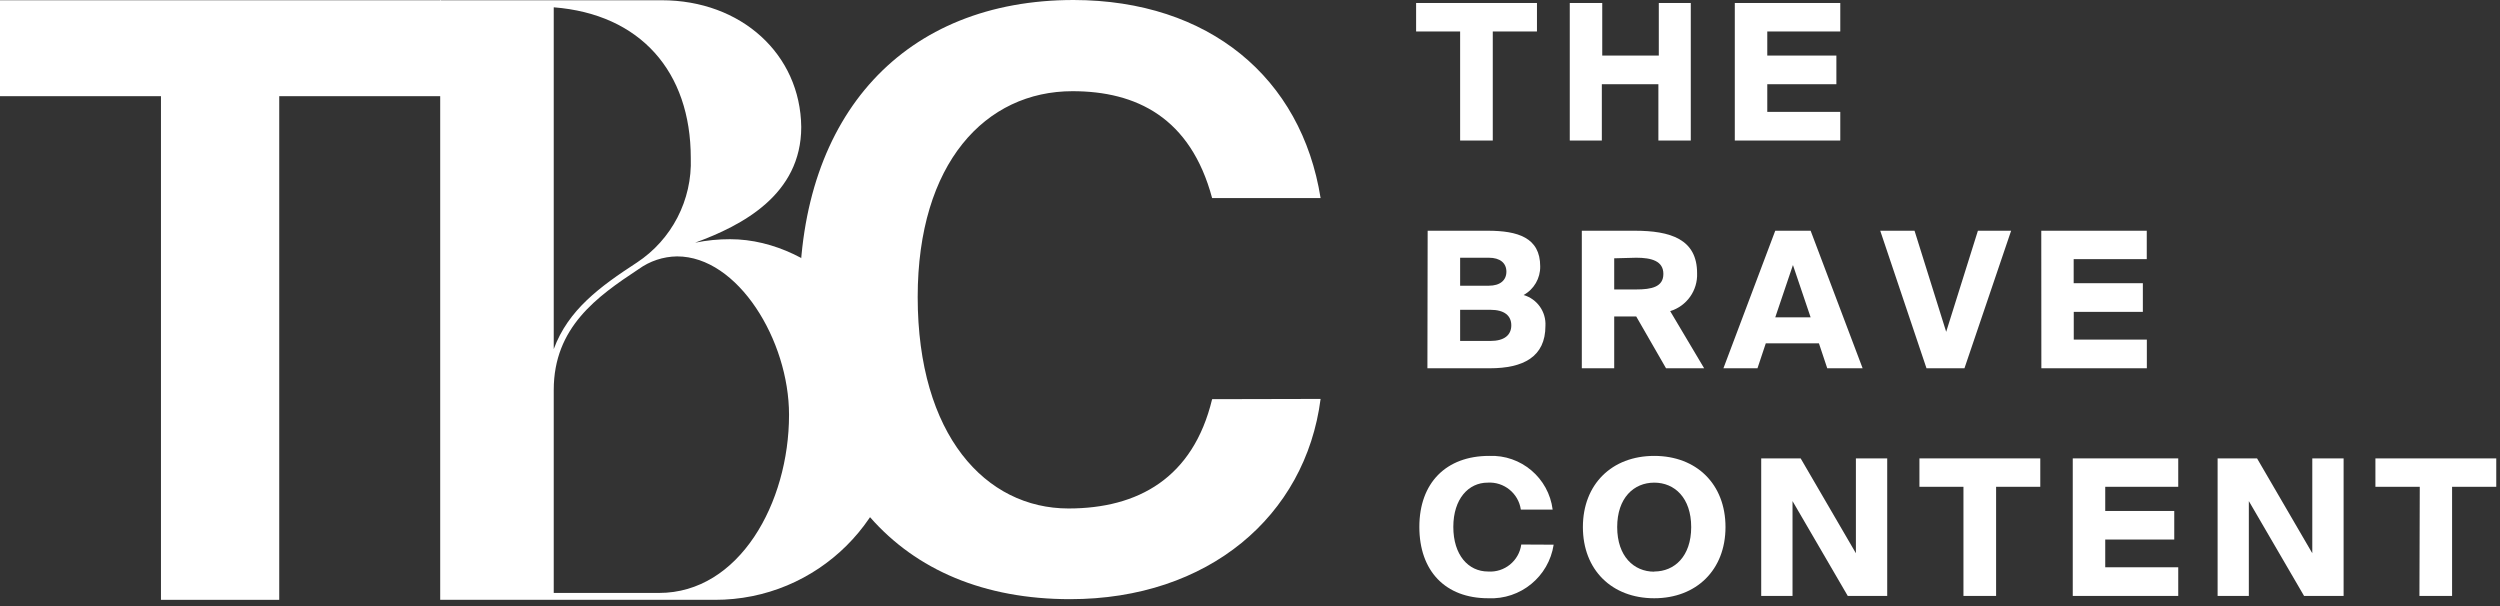 <?xml version="1.0" encoding="UTF-8"?>
<svg width="301px" height="73px" viewBox="0 0 301 73" version="1.1" xmlns="http://www.w3.org/2000/svg" xmlns:xlink="http://www.w3.org/1999/xlink">
    <rect x="0" y="0" width="301" height="73" fill="#333333" stroke="none"/>
    <title>Recurso 11 Copy</title>
    <g id="Page-1" stroke="none" stroke-width="1" fill="none" fill-rule="evenodd">
        <g id="Desktop-icon-burguer" transform="translate(-650, -88)" fill="#FFFFFF" fill-rule="nonzero">
            <g id="Recurso-11-Copy" transform="translate(650, 88)">
                <polygon id="Path" points="175.8 3.79 170.5 3.79 170.5 0.36 185.05 0.36 185.05 3.79 179.73 3.79 179.73 16.92 175.8 16.92"></polygon>
                <polygon id="Path" points="203.57 0.36 203.57 16.92 199.67 16.92 199.67 10.14 192.86 10.14 192.86 16.92 189 16.92 189 0.36 192.91 0.36 192.91 6.69 199.72 6.69 199.72 0.36"></polygon>
                <polygon id="Path" points="208.87 0.36 221.57 0.36 221.57 3.79 212.78 3.79 212.78 6.69 221.1 6.69 221.1 10.14 212.78 10.14 212.78 13.47 221.57 13.47 221.57 16.92 208.87 16.92"></polygon>
                <path d="M171.89,27.78 L179.11,27.78 C182.74,27.78 185.44,28.6 185.44,32.07 C185.465,33.502 184.695,34.83 183.44,35.52 C185.076,35.997 186.166,37.539 186.07,39.24 C186.07,42.97 183.4,44.34 179.38,44.34 L171.86,44.34 L171.89,27.78 Z M175.8,34.4 L179.25,34.4 C180.62,34.4 181.37,33.74 181.37,32.71 C181.37,31.68 180.62,31.03 179.25,31.03 L175.8,31.03 L175.8,34.4 Z M175.8,41.05 L179.45,41.05 C181.12,41.05 181.96,40.34 181.96,39.17 C181.96,38 181.12,37.3 179.45,37.3 L175.8,37.3 L175.8,41.05 Z" id="Shape"></path>
                <path d="M197,38.1 L194.35,38.1 L194.35,44.34 L190.45,44.34 L190.45,27.78 L196.82,27.78 C201.11,27.78 204.33,28.78 204.33,32.89 C204.416,34.973 203.084,36.852 201.09,37.46 L205.18,44.34 L200.59,44.34 L197,38.1 Z M194.35,31.1 L194.35,34.85 L197,34.85 C198.85,34.85 200.27,34.55 200.27,32.98 C200.27,31.41 198.82,31.03 197,31.03 L194.35,31.1 Z" id="Shape"></path>
                <path d="M213.74,27.78 L218,27.78 L224.26,44.34 L220,44.34 L219,41.34 L212.6,41.34 L211.6,44.34 L207.5,44.34 L213.74,27.78 Z M213.74,38.21 L218,38.21 L215.87,31.91 L213.74,38.21 Z" id="Shape"></path>
                <polygon id="Path" points="230.51 27.78 234.32 39.95 238.14 27.78 242.14 27.78 236.52 44.34 231.95 44.34 226.38 27.78"></polygon>
                <polygon id="Path" points="245.77 27.78 258.47 27.78 258.47 31.2 249.67 31.2 249.67 34.1 258 34.1 258 37.55 249.68 37.55 249.68 40.89 258.48 40.89 258.48 44.34 245.78 44.34"></polygon>
                <path d="M187.06,65.58 C186.471,69.43 183.07,72.213 179.18,72.03 C174.01,72.03 170.89,68.74 170.89,63.44 C170.89,58.14 174.11,54.89 179.29,54.89 C183.134,54.73 186.46,57.543 186.94,61.36 L183.11,61.36 C182.827,59.4 181.087,57.985 179.11,58.11 C176.81,58.11 174.98,60.06 174.98,63.44 C174.98,66.82 176.78,68.81 179.16,68.81 C181.141,68.949 182.891,67.528 183.16,65.56 L187.06,65.58 Z" id="Path"></path>
                <path d="M199.17,72.03 C194.07,72.03 190.58,68.62 190.58,63.46 C190.58,58.3 194.07,54.89 199.17,54.89 C204.27,54.89 207.75,58.3 207.75,63.46 C207.75,68.62 204.24,72.03 199.17,72.03 Z M199.17,68.81 C201.61,68.81 203.62,66.98 203.62,63.46 C203.62,59.94 201.62,58.11 199.17,58.11 C196.72,58.11 194.71,59.94 194.71,63.46 C194.71,66.98 196.72,68.83 199.17,68.83 L199.17,68.81 Z" id="Shape"></path>
                <polygon id="Path" points="222.47 71.75 215.82 60.33 215.82 71.75 212.05 71.75 212.05 55.19 216.8 55.19 223.45 66.61 223.45 55.19 227.22 55.19 227.22 71.75"></polygon>
                <polygon id="Path" points="236.4 58.61 231.1 58.61 231.1 55.19 245.65 55.19 245.65 58.61 240.33 58.61 240.33 71.75 236.4 71.75"></polygon>
                <polygon id="Path" points="249.56 55.19 262.26 55.19 262.26 58.61 253.47 58.61 253.47 61.52 261.78 61.52 261.78 64.96 253.47 64.96 253.47 68.3 262.26 68.3 262.26 71.75 249.56 71.75"></polygon>
                <polygon id="Path" points="277.41 71.75 270.76 60.33 270.76 71.75 267 71.75 267 55.19 271.75 55.19 278.4 66.61 278.4 55.19 282.17 55.19 282.17 71.75"></polygon>
                <polygon id="Path" points="291.34 58.61 286 58.61 286 55.19 300.55 55.19 300.55 58.61 295.23 58.61 295.23 71.75 291.3 71.75"></polygon>
                <polygon id="Path" points="19.38 11.58 0 11.58 0 0.03 53.1 0.03 53.1 11.58 33.62 11.58 33.62 72.22 19.38 72.22"></polygon>
                <path d="M53,0.03 L79.66,0.03 C89.25,0.03 96.37,6.53 96.47,15.29 C96.47,23.44 89.36,27.15 83.69,29.22 C85.079,28.937 86.493,28.796 87.91,28.8 C98.43,28.8 108.54,39.32 108.54,49.94 C108.457,62.289 98.409,72.248 86.06,72.22 L53,72.22 M83.17,19.03 C83.17,8.61 77.09,1.7 66.67,0.88 L66.67,42.03 C68.42,37.29 72.24,34.51 76.67,31.62 C80.888,28.848 83.353,24.074 83.17,19.03 Z M81.52,30.87 C79.851,30.892 78.231,31.43 76.88,32.41 C71.88,35.71 66.67,39.41 66.67,46.95 L66.67,71.39 L79.35,71.39 C89,71.39 95,60.57 95,49.94 C95,40.97 88.84,30.87 81.52,30.87 Z" id="Shape"></path>
                <path d="M159,48.03 C157.18,62.15 145.46,72.14 128.84,72.14 C108.09,72.14 96.27,58.02 96.27,35.73 C96.27,13.73 108.95,0 129.27,0 C145.55,0.03 156.69,9.35 159,23.85 L145.94,23.85 C143.34,14.15 136.81,10.98 129.13,10.98 C118.66,10.98 110.49,19.63 110.49,35.76 C110.49,52.38 118.66,61.22 128.65,61.22 C137,61.22 143.65,57.57 145.94,48.06 L159,48.03 Z" id="Path"></path>
            </g>
        </g>
    </g>
</svg>